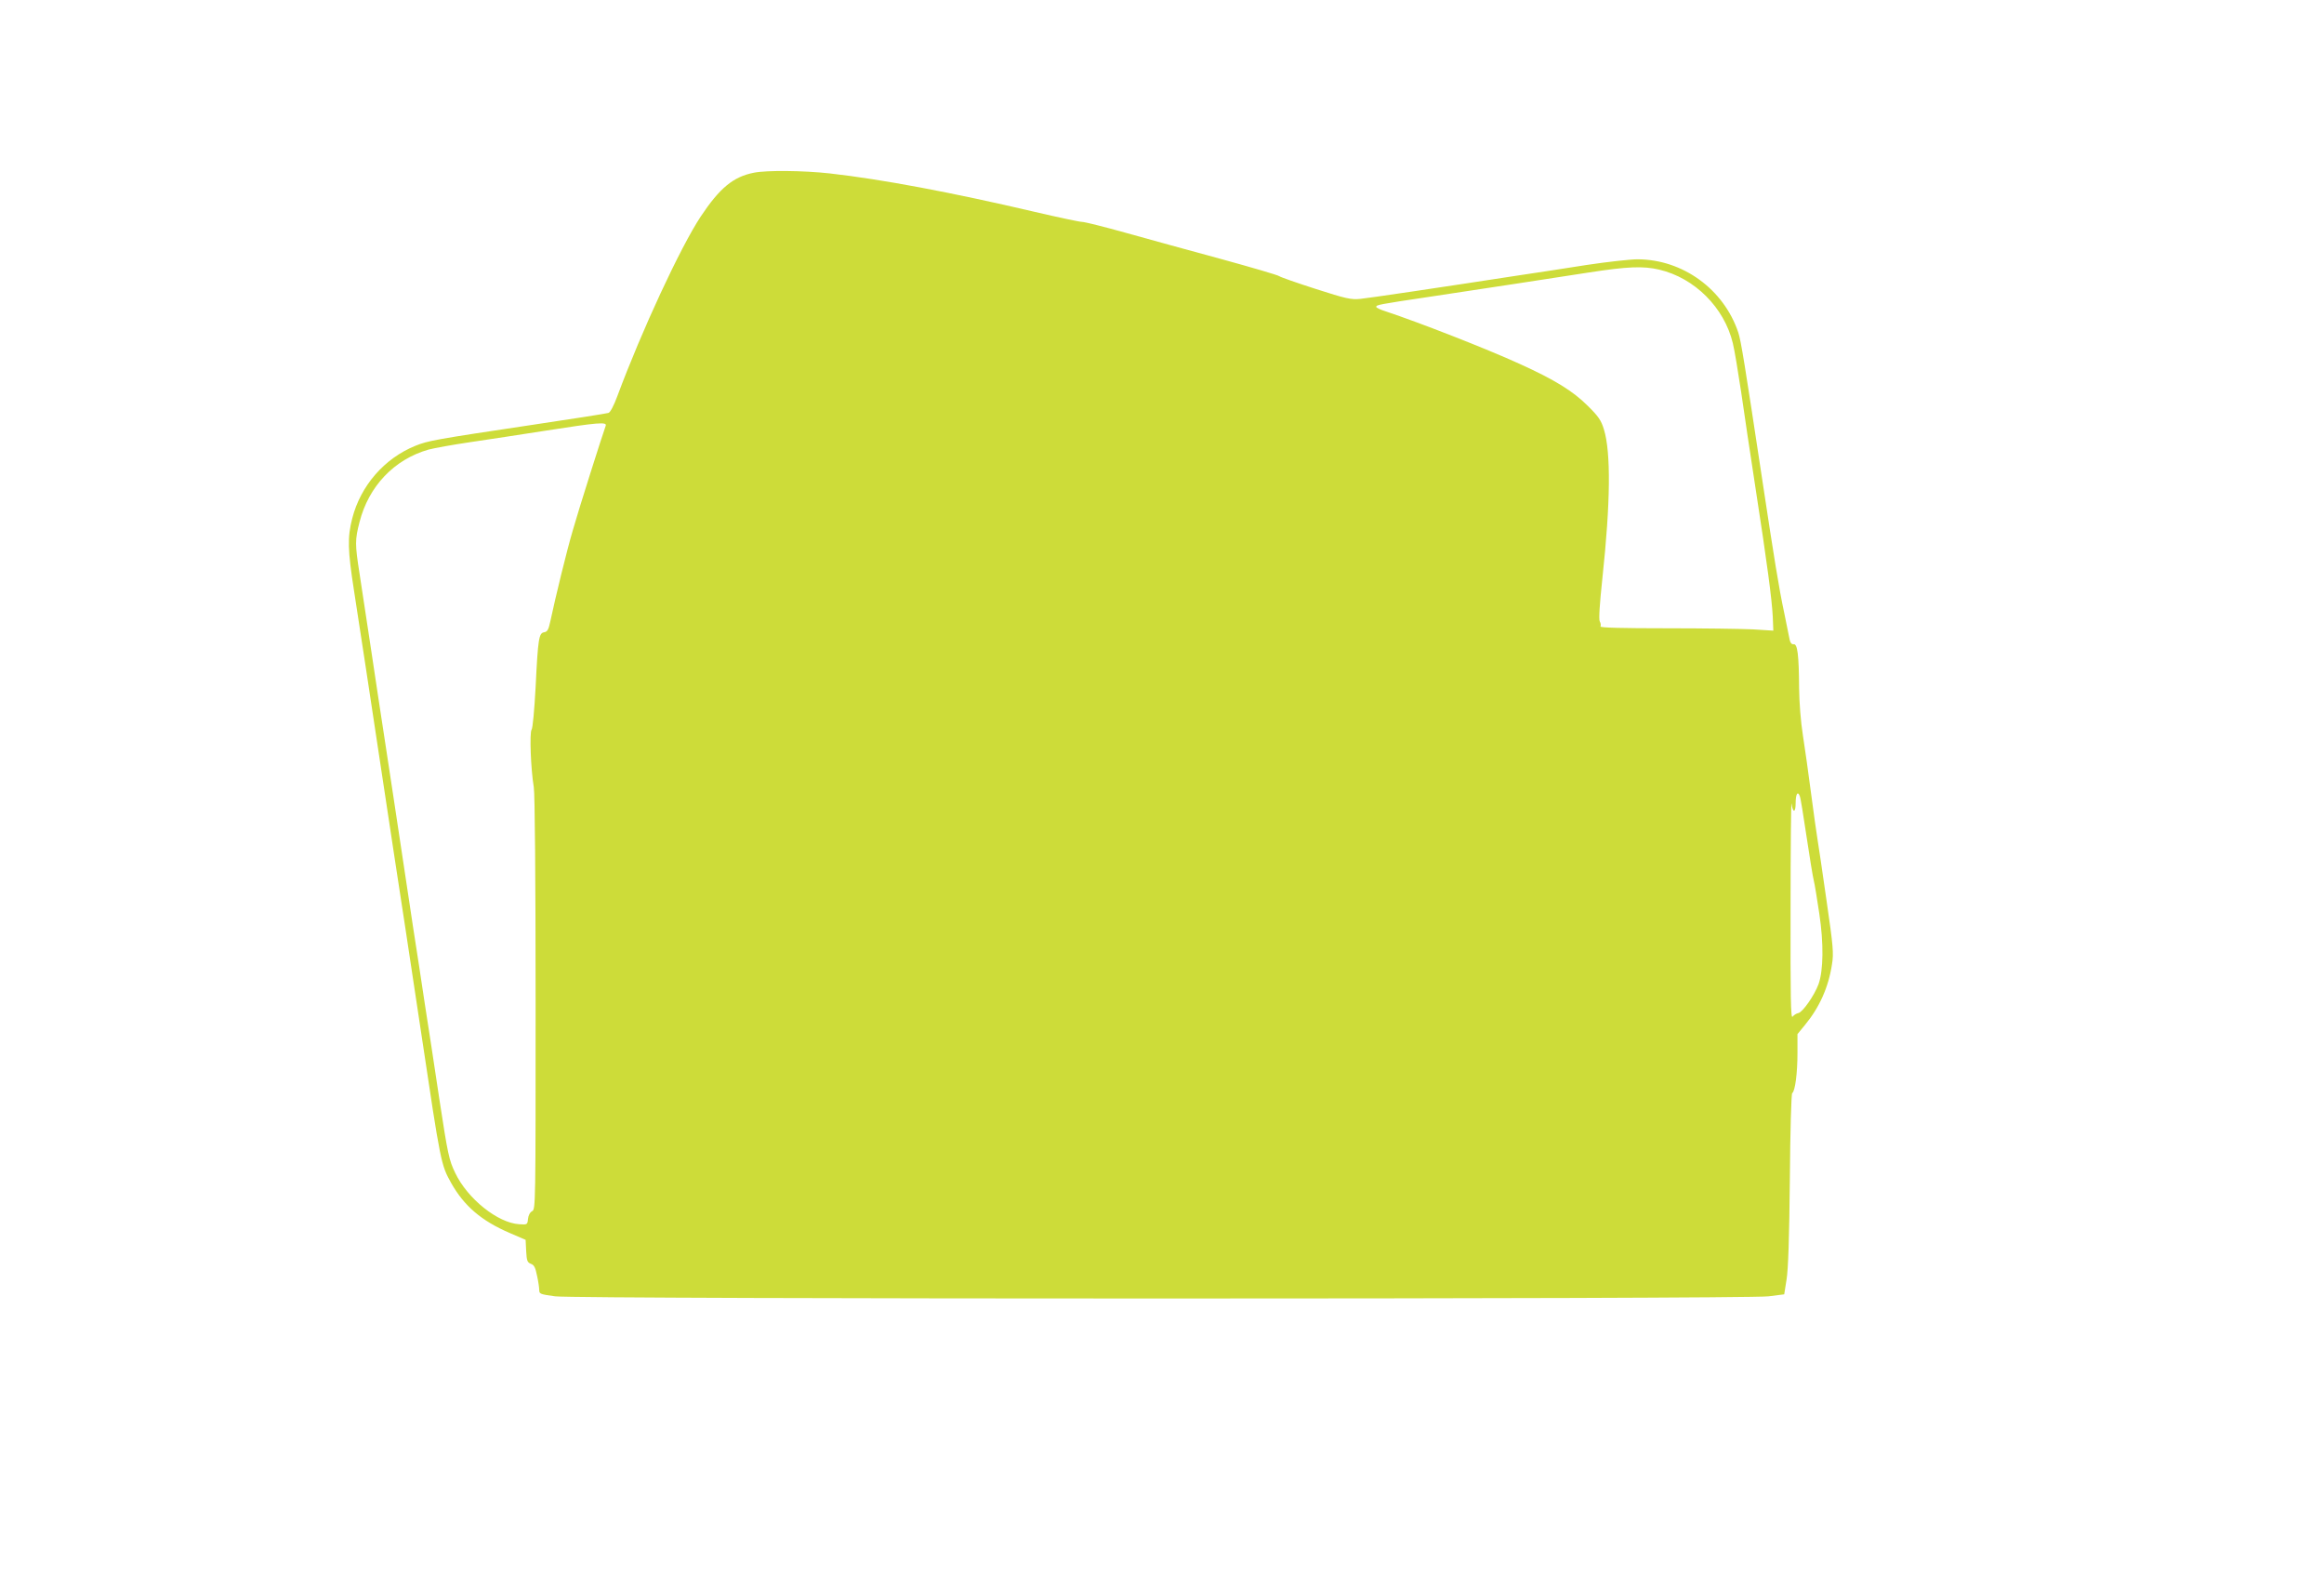 <?xml version="1.0" standalone="no"?>
<!DOCTYPE svg PUBLIC "-//W3C//DTD SVG 20010904//EN"
 "http://www.w3.org/TR/2001/REC-SVG-20010904/DTD/svg10.dtd">
<svg version="1.0" xmlns="http://www.w3.org/2000/svg"
 width="1280pt" height="867pt" viewBox="0 0 1280 867"
 preserveAspectRatio="xMidYMid meet">
<g transform="translate(0,867) scale(0.1,-0.1)"
fill="#cddc39" stroke="none">
<path d="M4153 7719 c-114 -22 -189 -84 -294 -242 -111 -168 -325 -628 -459
-989 -19 -51 -39 -90 -49 -92 -9 -3 -198 -33 -421 -66 -535 -80 -573 -87 -642
-115 -171 -69 -302 -220 -348 -400 -27 -105 -25 -174 10 -399 30 -193 96 -627
150 -986 44 -293 96 -633 135 -887 19 -126 57 -379 85 -563 108 -722 109 -724
165 -825 71 -126 166 -208 322 -275 l88 -38 3 -61 c3 -54 6 -63 26 -71 18 -6
25 -21 34 -66 7 -31 12 -67 12 -79 0 -21 7 -23 88 -34 125 -16 6558 -16 6682
0 l87 11 13 82 c9 55 15 229 18 551 2 266 8 472 13 475 16 10 29 110 29 219
l0 106 41 50 c80 97 130 208 149 334 10 60 7 99 -30 352 -22 156 -45 309 -50
339 -5 30 -21 143 -35 250 -14 107 -34 251 -45 320 -12 75 -20 179 -21 260 -1
183 -9 246 -30 242 -11 -1 -18 7 -22 25 -3 16 -17 82 -30 148 -29 135 -56 303
-122 740 -96 635 -116 759 -131 804 -80 238 -305 402 -554 403 -41 0 -167 -14
-280 -31 -113 -18 -277 -43 -365 -56 -455 -70 -833 -126 -883 -131 -51 -5 -78
1 -246 55 -103 33 -194 65 -200 70 -7 6 -151 48 -322 95 -170 46 -406 111
-524 144 -118 33 -226 60 -240 60 -14 0 -131 25 -260 55 -456 107 -845 180
-1130 212 -144 16 -348 18 -417 4z m4986 -534 c195 -46 358 -209 405 -405 9
-36 29 -157 46 -270 16 -113 52 -353 80 -535 63 -408 89 -604 94 -702 l3 -76
-111 7 c-61 3 -277 6 -479 6 -238 0 -366 3 -362 10 3 5 2 18 -4 28 -6 12 -1
91 15 242 44 410 47 689 8 815 -15 50 -30 72 -89 130 -81 81 -181 143 -375
231 -184 84 -556 229 -737 289 -29 9 -53 20 -53 25 0 11 15 14 290 55 331 50
675 102 885 135 208 32 295 36 384 15z m-5803 -860 c-17 -46 -151 -468 -181
-575 -34 -115 -95 -366 -124 -502 -10 -46 -16 -57 -34 -60 -29 -4 -34 -35 -47
-303 -7 -127 -16 -225 -22 -233 -12 -14 -5 -216 12 -317 6 -37 10 -495 10
-1192 0 -1110 0 -1133 -19 -1143 -12 -6 -21 -23 -23 -43 -3 -31 -4 -32 -48
-29 -118 7 -285 140 -353 283 -34 71 -40 98 -87 405 -27 181 -63 417 -80 524
-16 107 -45 299 -65 425 -105 699 -128 847 -155 1025 -17 107 -50 330 -75 495
-25 165 -54 358 -65 428 -25 159 -25 185 0 281 50 198 191 346 380 400 30 8
134 27 230 41 96 14 285 43 420 64 282 44 335 49 326 26z m6577 -2040 c4 -8
20 -108 37 -222 17 -114 35 -224 40 -243 5 -19 18 -100 30 -180 25 -165 23
-314 -4 -390 -23 -62 -87 -154 -111 -159 -11 -2 -25 -11 -32 -20 -10 -13 -12
106 -11 594 0 336 3 597 5 580 8 -54 23 -52 23 3 0 50 12 68 23 37z"/>
</g>
</svg>
